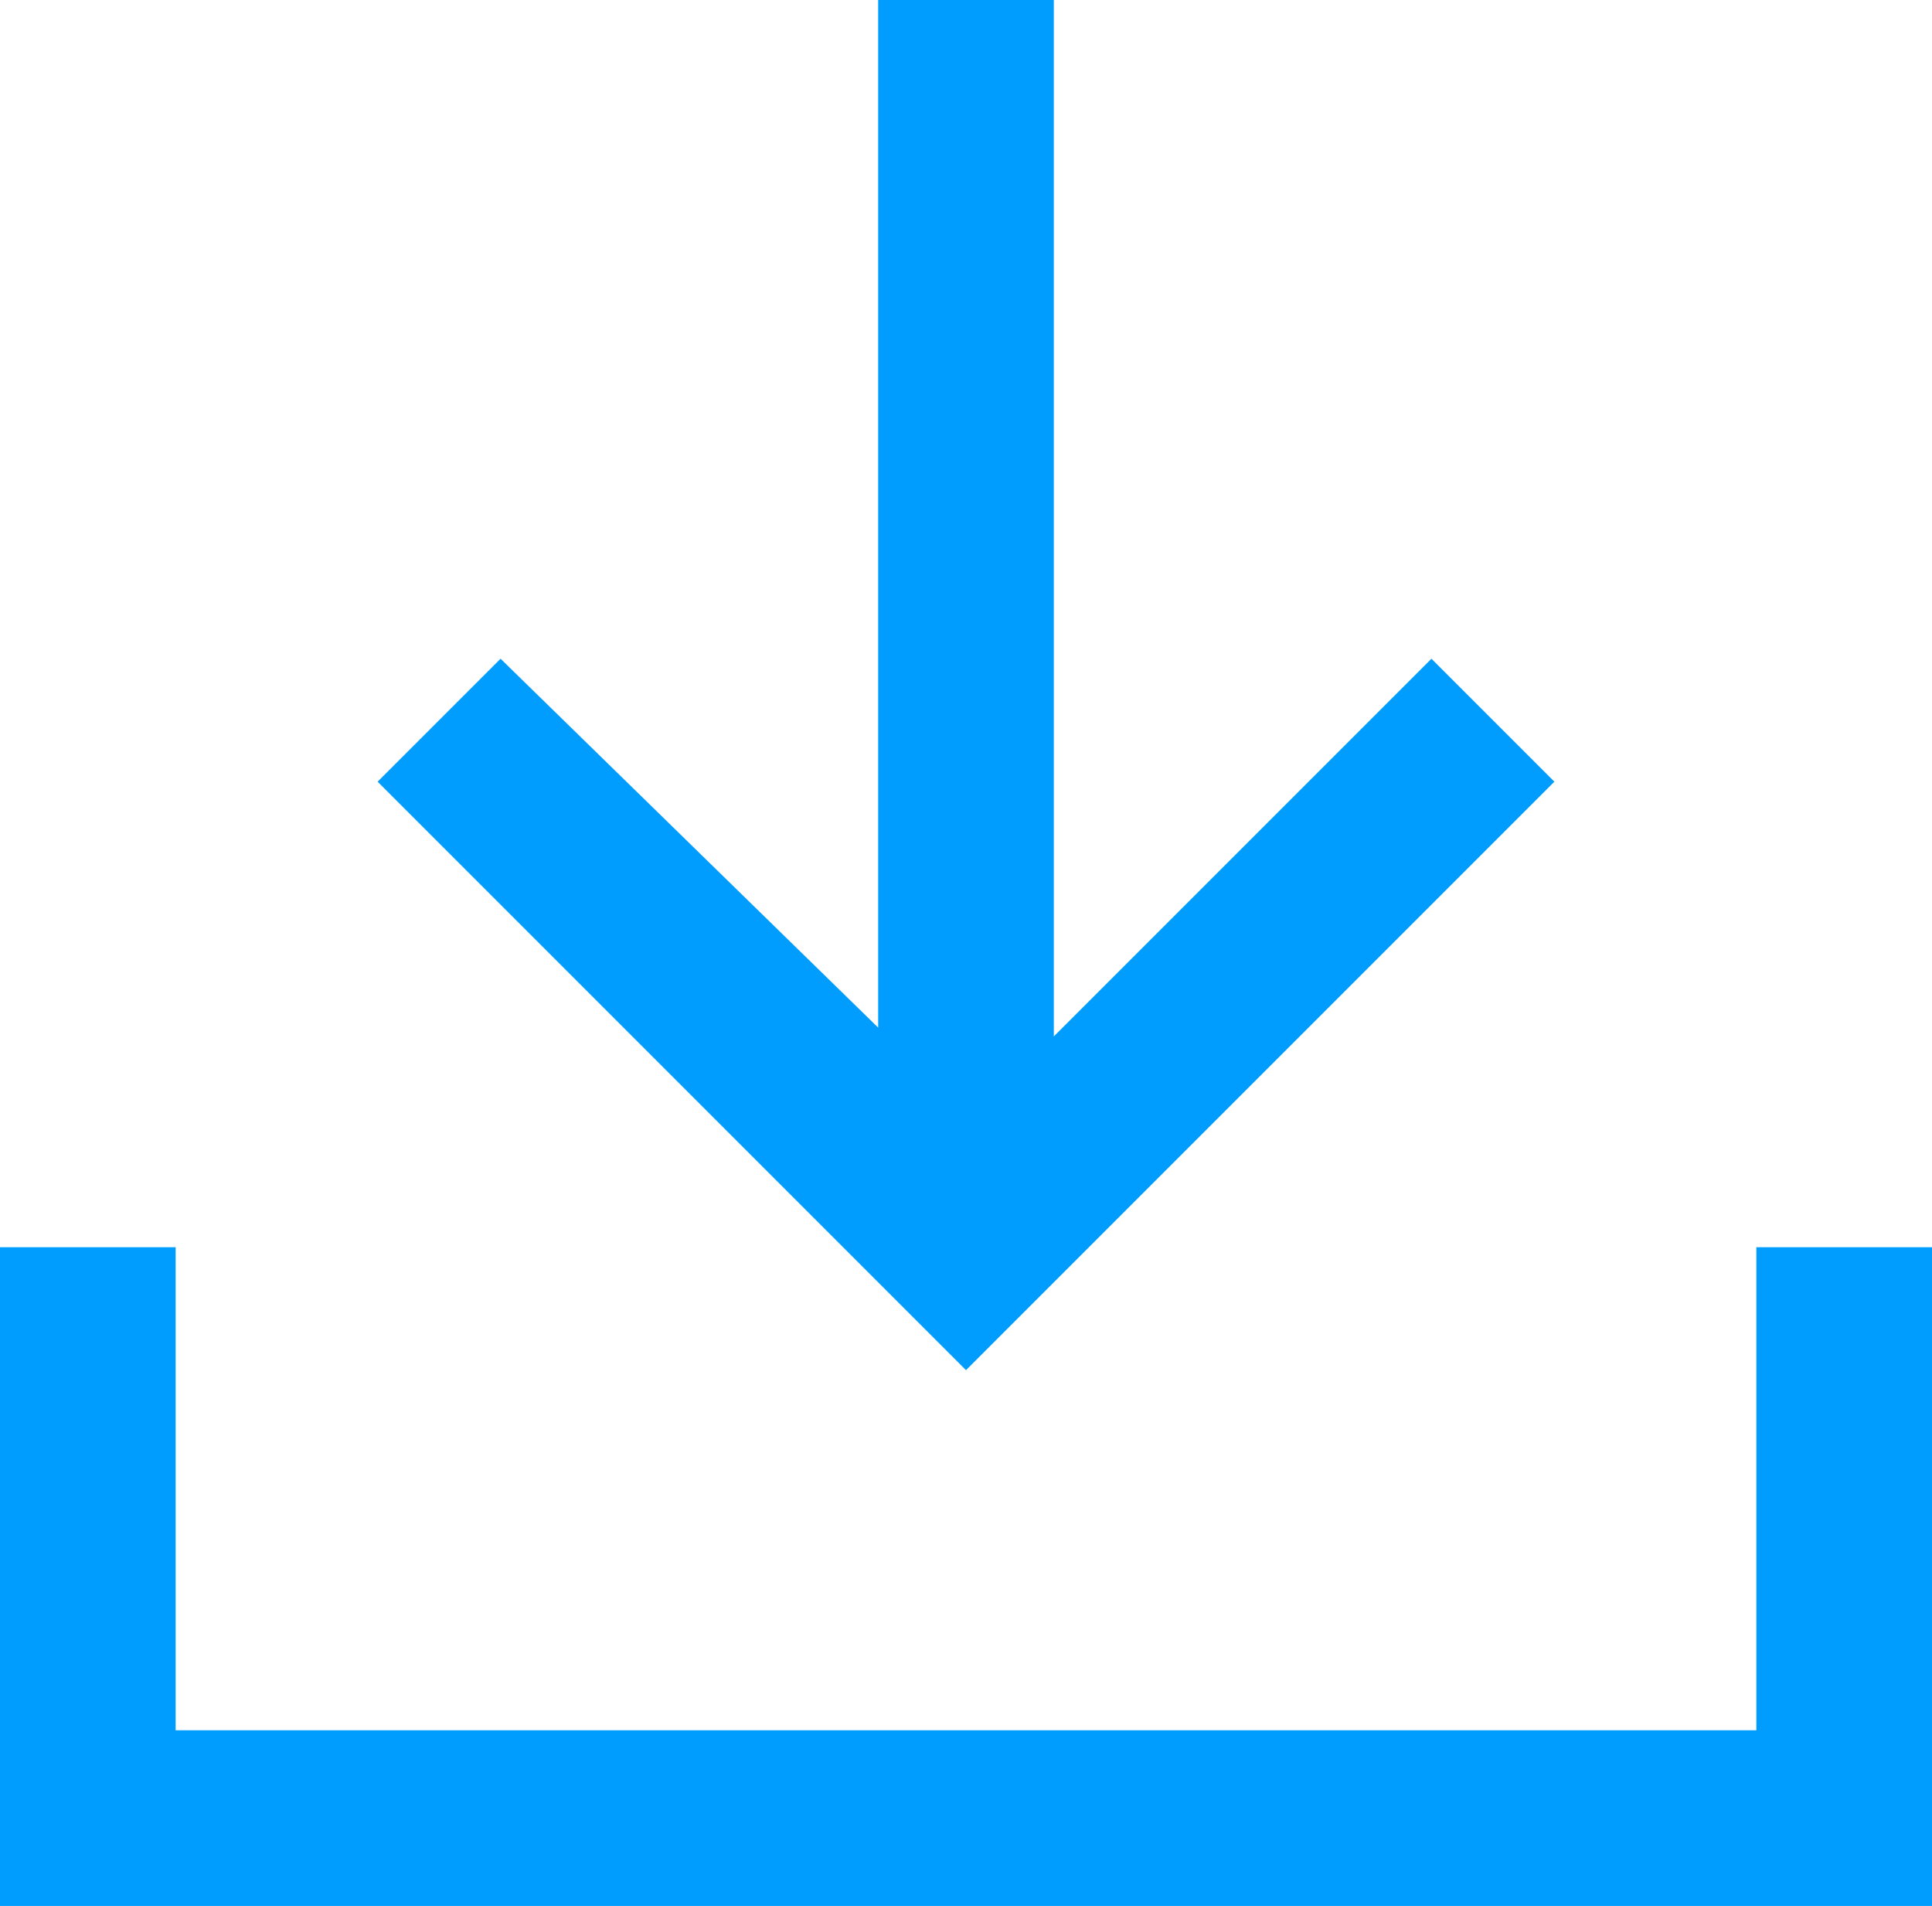 <?xml version="1.0" encoding="UTF-8"?>
<svg id="Ebene_1" xmlns="http://www.w3.org/2000/svg" version="1.1" viewBox="0 0 22 21.7">
  <!-- Generator: Adobe Illustrator 29.1.0, SVG Export Plug-In . SVG Version: 2.1.0 Build 142)  -->
  <defs>
    <style>
      .st0 {
        fill: #009dff;
      }
    </style>
  </defs>
  <polygon class="st0" points="17.7 8.9 16.3 7.5 12 11.8 12 0 10 0 10 11.7 5.7 7.5 4.3 8.9 11 15.6 17.7 8.9"/>
  <polygon class="st0" points="20 14.2 20 19.7 2 19.7 2 14.2 0 14.2 0 21.7 22 21.7 22 14.2 20 14.2"/>
</svg>